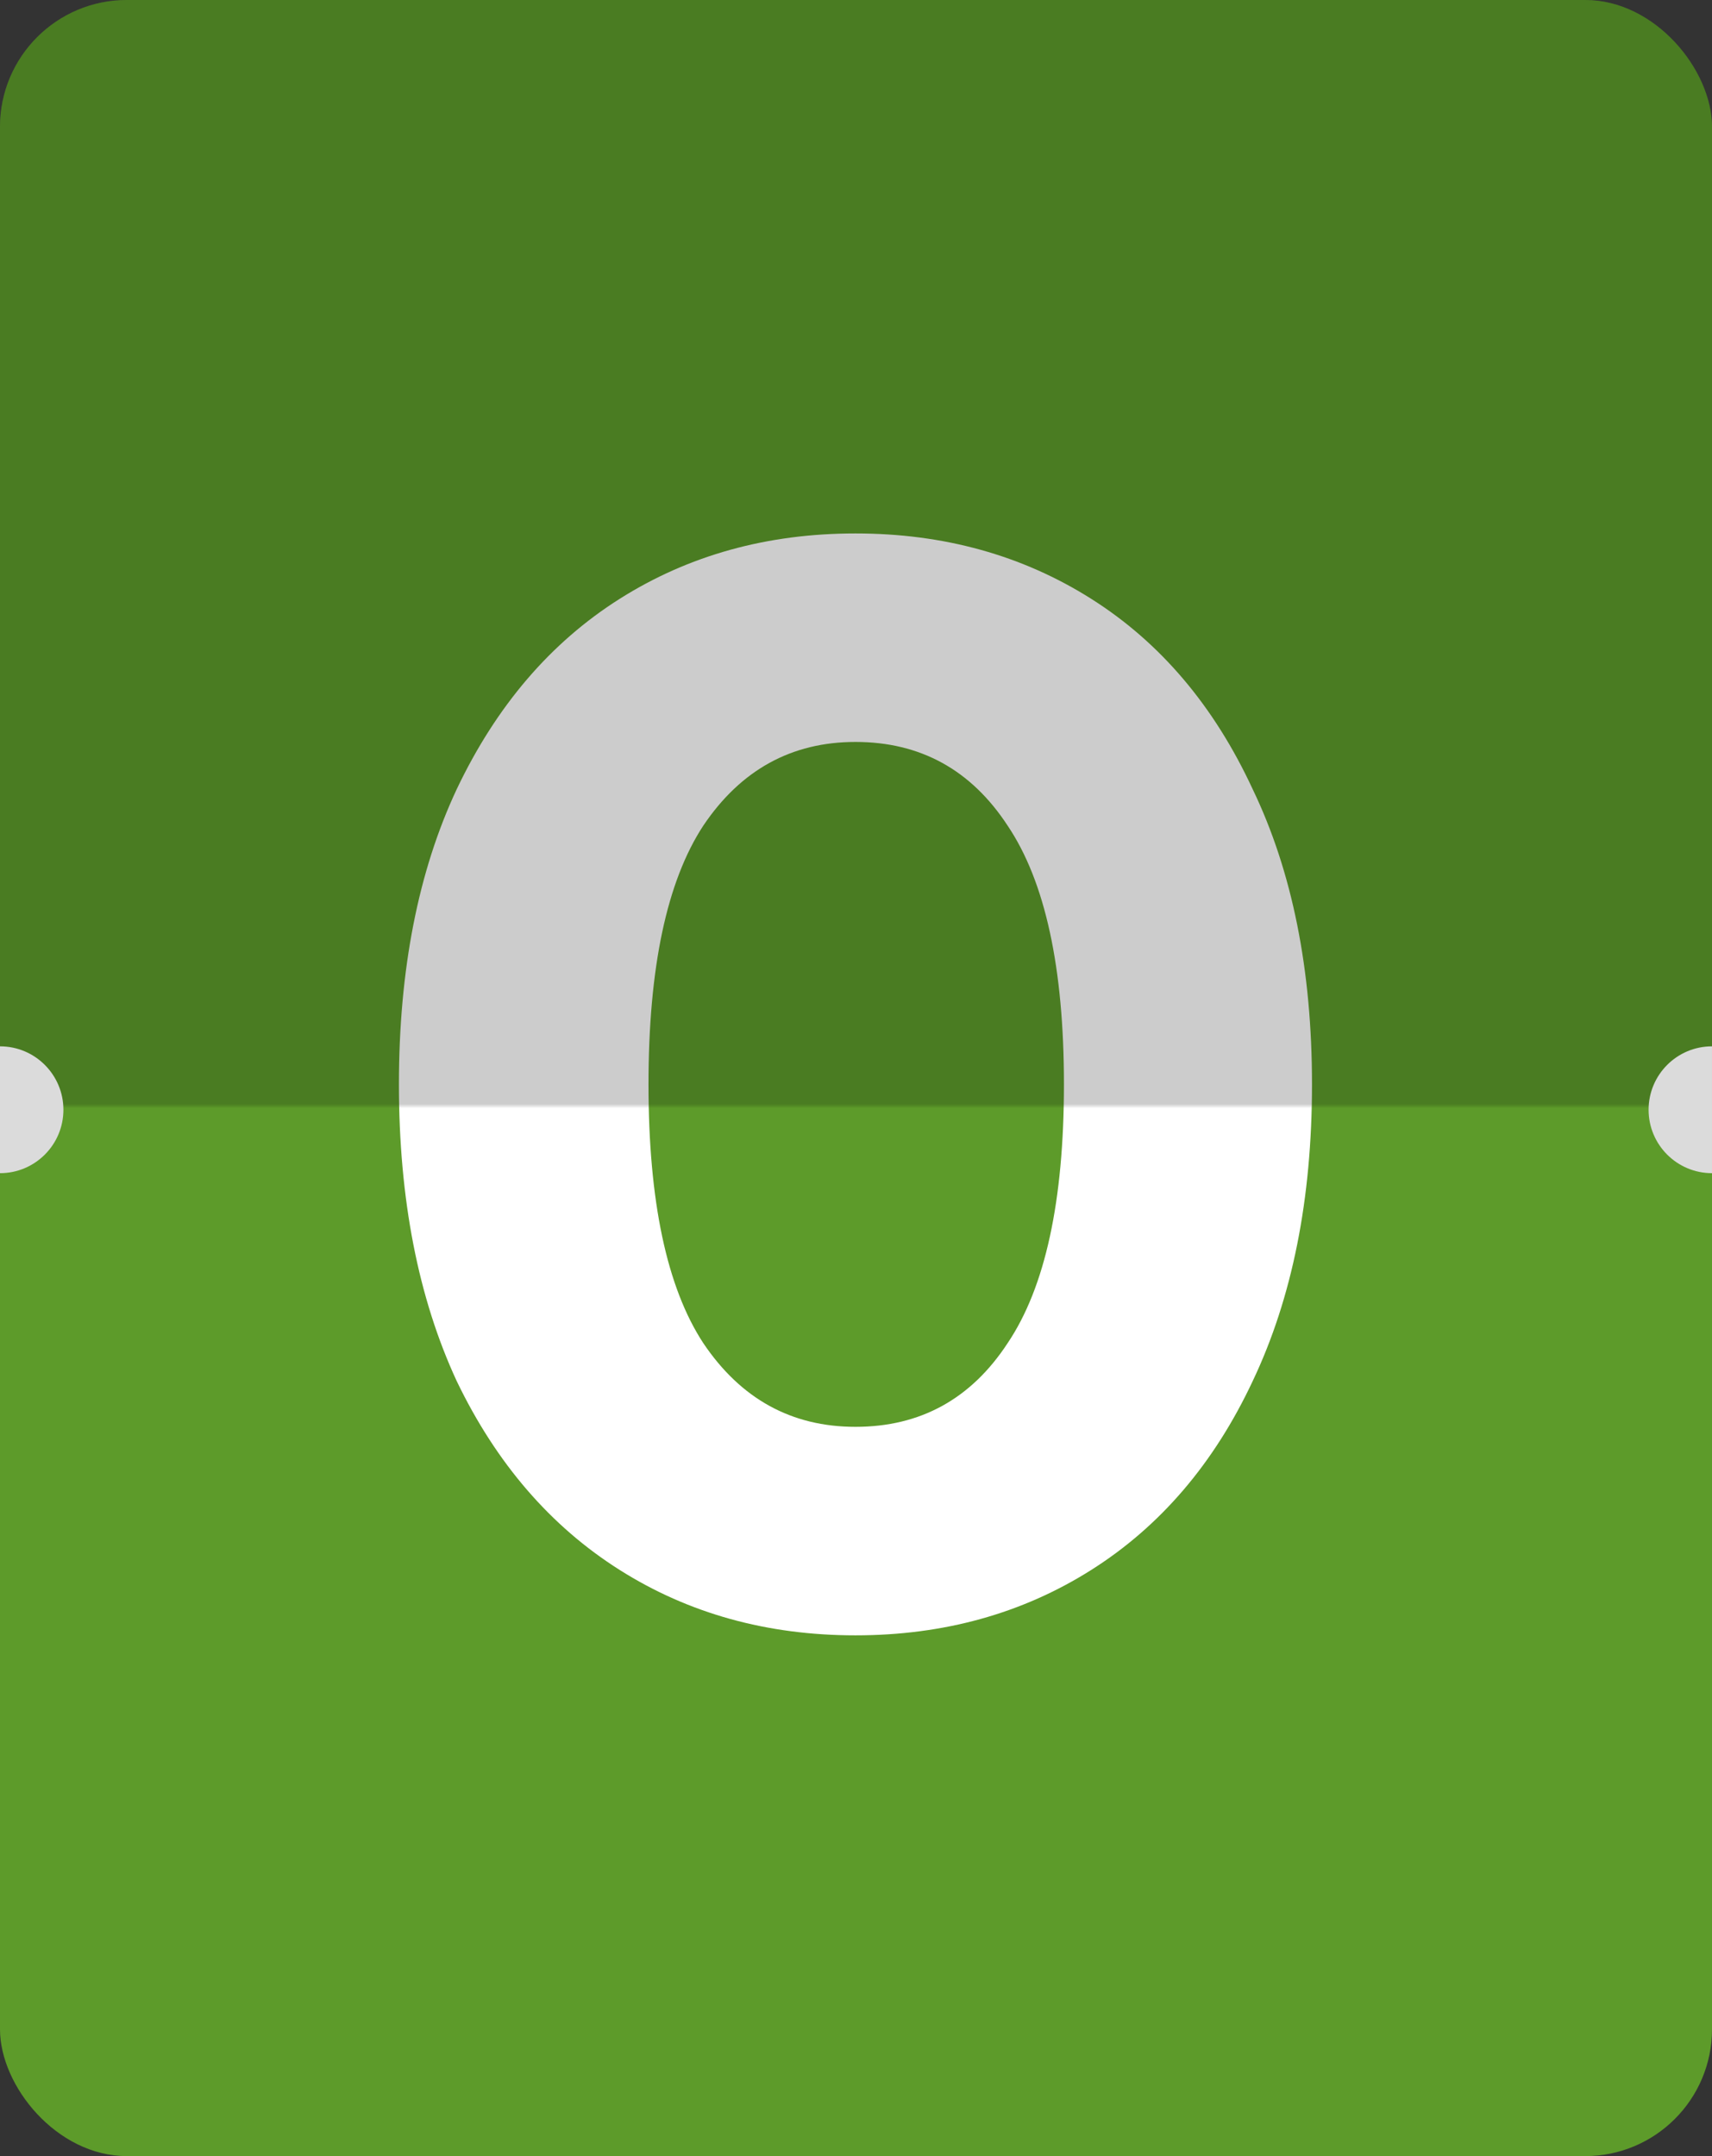 <svg width="54" height="68" viewBox="0 0 54 68" fill="none" xmlns="http://www.w3.org/2000/svg">
<rect x="0" y="0" width="54" height="68" fill="#333333" stroke="none"/>
<g clip-path="url(#clip0_11511_174790)">
<rect width="54" height="68" rx="4" fill="#5D9B2A"/>
<path d="M26.983 51.576C24.199 51.576 21.719 50.888 19.543 49.512C17.367 48.136 15.655 46.152 14.407 43.56C13.191 40.936 12.583 37.816 12.583 34.2C12.583 30.584 13.191 27.48 14.407 24.888C15.655 22.264 17.367 20.264 19.543 18.888C21.719 17.512 24.199 16.824 26.983 16.824C29.767 16.824 32.247 17.512 34.423 18.888C36.599 20.264 38.295 22.264 39.511 24.888C40.759 27.48 41.383 30.584 41.383 34.2C41.383 37.816 40.759 40.936 39.511 43.56C38.295 46.152 36.599 48.136 34.423 49.512C32.247 50.888 29.767 51.576 26.983 51.576ZM26.983 45C29.031 45 30.631 44.12 31.783 42.36C32.967 40.6 33.559 37.88 33.559 34.2C33.559 30.52 32.967 27.8 31.783 26.04C30.631 24.28 29.031 23.4 26.983 23.4C24.967 23.4 23.367 24.28 22.183 26.04C21.031 27.8 20.455 30.52 20.455 34.2C20.455 37.88 21.031 40.6 22.183 42.36C23.367 44.12 24.967 45 26.983 45Z" fill="white"/>
<rect width="54" height="68" rx="4" fill="url(#paint0_linear_11511_174790)" fill-opacity="0.2"/>
<circle cx="54" cy="35" r="2" fill="#DBDBDB"/>
<circle cy="35" r="2" fill="#DBDBDB"/>
</g>
<defs>
<linearGradient id="paint0_linear_11511_174790" x1="27" y1="0" x2="27" y2="68" gradientUnits="userSpaceOnUse">
<stop/>
<stop offset="0.512"/>
<stop offset="0.514" stop-opacity="0"/>
</linearGradient>
<clipPath id="clip0_11511_174790">
<rect width="54" height="68" rx="4" fill="white"/>
</clipPath>
</defs>
</svg>